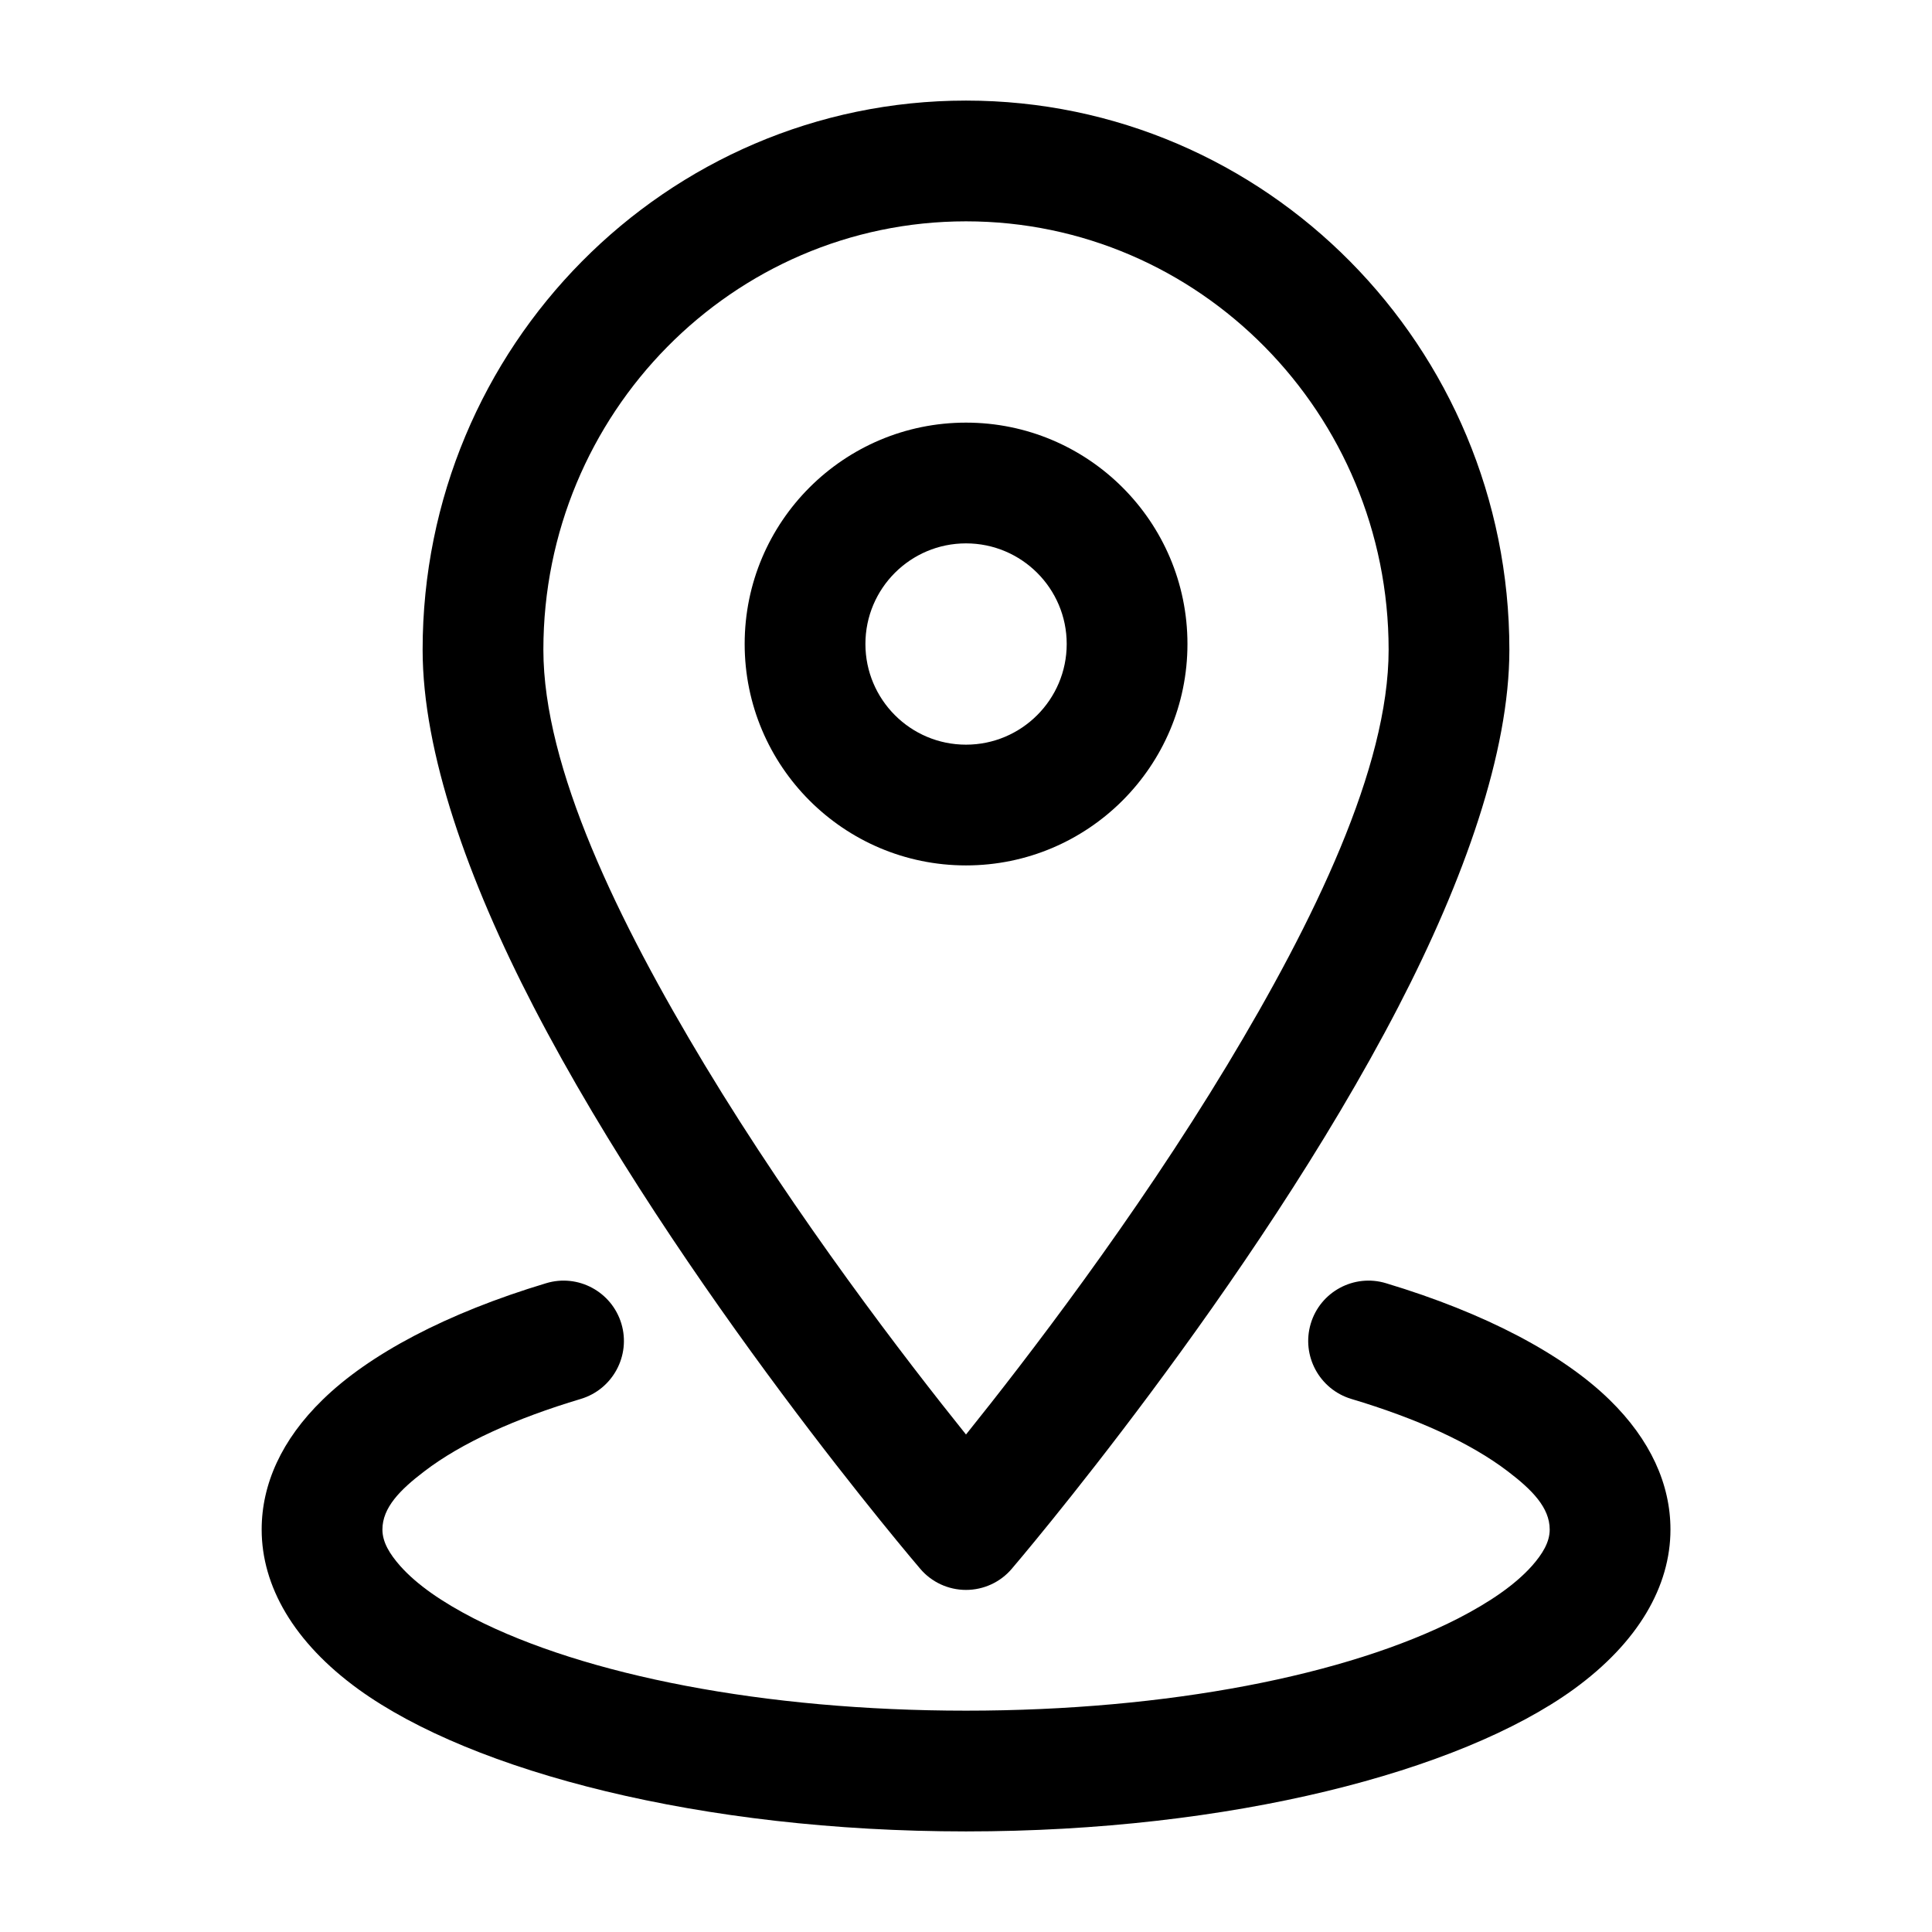 <svg width="16" height="16" viewBox="0 0 16 16" fill="none" xmlns="http://www.w3.org/2000/svg">
<path fill-rule="evenodd" clip-rule="evenodd" d="M8 0.833C5.518 0.833 3.5 2.869 3.5 5.381C3.5 6.231 3.875 7.287 4.42 8.339C5.621 10.657 7.621 12.992 7.621 12.992C7.715 13.103 7.854 13.167 8 13.167C8.146 13.167 8.285 13.103 8.379 12.992C8.379 12.992 10.379 10.657 11.58 8.339C12.125 7.287 12.5 6.231 12.5 5.381C12.5 2.869 10.482 0.833 8 0.833ZM8 1.833C9.933 1.833 11.5 3.425 11.5 5.381C11.5 6.358 10.88 7.631 10.164 8.819C9.396 10.092 8.497 11.261 8 11.88C7.503 11.261 6.604 10.092 5.836 8.819C5.12 7.631 4.5 6.358 4.5 5.381C4.5 3.425 6.067 1.833 8 1.833Z" fill="black"/>
<path fill-rule="evenodd" clip-rule="evenodd" d="M8 3.5C6.988 3.5 6.167 4.321 6.167 5.333C6.167 6.345 6.988 7.167 8 7.167C9.012 7.167 9.834 6.345 9.834 5.333C9.834 4.321 9.012 3.5 8 3.5ZM8 4.5C8.46 4.5 8.834 4.873 8.834 5.333C8.834 5.793 8.46 6.167 8 6.167C7.54 6.167 7.167 5.793 7.167 5.333C7.167 4.873 7.54 4.5 8 4.5Z" fill="black"/>
<path fill-rule="evenodd" clip-rule="evenodd" d="M11.19 11.585C11.732 11.747 12.178 11.949 12.487 12.185C12.687 12.337 12.834 12.485 12.834 12.667C12.834 12.773 12.773 12.87 12.688 12.967C12.546 13.126 12.336 13.269 12.076 13.403C11.158 13.873 9.672 14.167 8 14.167C6.328 14.167 4.843 13.873 3.924 13.403C3.664 13.269 3.454 13.126 3.313 12.967C3.228 12.87 3.167 12.773 3.167 12.667C3.167 12.485 3.314 12.337 3.514 12.185C3.822 11.949 4.269 11.747 4.811 11.585C5.075 11.505 5.225 11.226 5.146 10.962C5.066 10.697 4.787 10.547 4.523 10.627C3.698 10.875 3.056 11.216 2.671 11.593C2.332 11.923 2.167 12.292 2.167 12.667C2.167 13.135 2.432 13.601 2.97 13.991C3.914 14.673 5.81 15.167 8 15.167C10.191 15.167 12.087 14.673 13.031 13.991C13.569 13.601 13.834 13.135 13.834 12.667C13.834 12.292 13.668 11.923 13.33 11.593C12.944 11.216 12.303 10.875 11.478 10.627C11.214 10.547 10.934 10.697 10.855 10.962C10.776 11.226 10.926 11.505 11.19 11.585Z" fill="black"/>
</svg>
